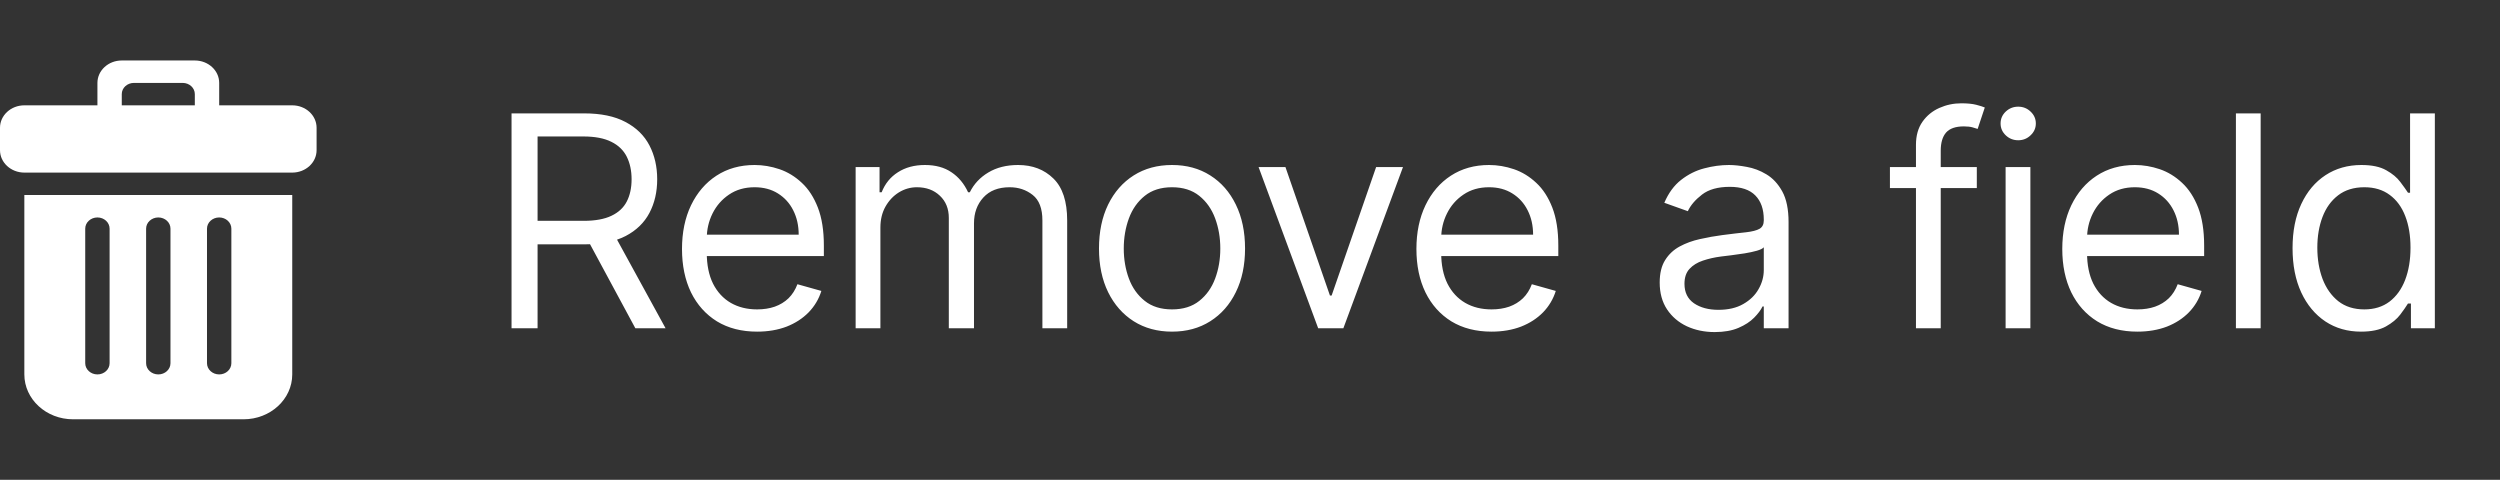 <svg width="99" height="19" viewBox="0 0 99 19" fill="none" xmlns="http://www.w3.org/2000/svg">
<rect x="0" y="0" width="99" height="19" fill="#333333" stroke="none"/>
<path fill-rule="evenodd" clip-rule="evenodd" d="M3.375 9.055C3.375 8.81 3.591 8.611 3.858 8.611C4.124 8.611 4.34 8.81 4.34 9.055V14.383C4.34 14.629 4.124 14.827 3.858 14.827C3.591 14.827 3.375 14.629 3.375 14.383V9.055ZM5.786 9.055C5.786 8.81 6.002 8.611 6.269 8.611C6.535 8.611 6.751 8.81 6.751 9.055V14.383C6.751 14.629 6.535 14.827 6.269 14.827C6.002 14.827 5.786 14.629 5.786 14.383V9.055ZM8.197 9.055C8.197 8.81 8.414 8.611 8.68 8.611C8.946 8.611 9.162 8.81 9.162 9.055V14.383C9.162 14.629 8.946 14.827 8.68 14.827C8.414 14.827 8.197 14.629 8.197 14.383V9.055ZM0.964 14.827C0.964 15.808 1.828 16.604 2.893 16.604H9.644C10.709 16.604 11.573 15.808 11.573 14.827V7.723H0.964V14.827ZM7.715 4.171H4.822V3.727C4.822 3.481 5.038 3.283 5.304 3.283H7.233C7.499 3.283 7.715 3.481 7.715 3.727V4.171ZM11.573 4.171H8.68V3.283C8.68 2.792 8.248 2.395 7.715 2.395H4.822C4.29 2.395 3.858 2.792 3.858 3.283V4.171H0.964C0.432 4.171 0 4.569 0 5.059V5.947C0 6.437 0.432 6.834 0.964 6.835H11.574C12.106 6.834 12.537 6.437 12.537 5.947V5.059C12.537 4.569 12.105 4.171 11.573 4.171Z" fill="white"/>
<path d="M20.257 13V4.49H23.133C23.797 4.49 24.343 4.603 24.77 4.831C25.196 5.055 25.512 5.364 25.717 5.757C25.922 6.151 26.025 6.598 26.025 7.099C26.025 7.601 25.922 8.045 25.717 8.433C25.512 8.821 25.198 9.126 24.774 9.347C24.35 9.566 23.808 9.676 23.149 9.676H20.822V8.745H23.116C23.57 8.745 23.936 8.678 24.213 8.545C24.493 8.412 24.695 8.224 24.82 7.98C24.947 7.734 25.011 7.44 25.011 7.099C25.011 6.759 24.947 6.461 24.82 6.206C24.692 5.951 24.489 5.754 24.209 5.616C23.929 5.475 23.559 5.404 23.099 5.404H21.288V13H20.257ZM24.263 9.177L26.357 13H25.16L23.099 9.177H24.263ZM29.982 13.133C29.367 13.133 28.837 12.997 28.391 12.726C27.948 12.451 27.606 12.069 27.364 11.579C27.126 11.086 27.007 10.512 27.007 9.859C27.007 9.205 27.126 8.629 27.364 8.13C27.606 7.629 27.941 7.238 28.37 6.958C28.802 6.676 29.306 6.534 29.883 6.534C30.215 6.534 30.543 6.59 30.867 6.7C31.192 6.811 31.487 6.991 31.753 7.241C32.019 7.487 32.23 7.814 32.388 8.221C32.546 8.629 32.625 9.13 32.625 9.726V10.141H27.705V9.293H31.628C31.628 8.933 31.556 8.612 31.412 8.329C31.271 8.047 31.068 7.824 30.805 7.66C30.545 7.497 30.237 7.415 29.883 7.415C29.492 7.415 29.154 7.512 28.869 7.706C28.586 7.897 28.369 8.147 28.216 8.454C28.064 8.762 27.988 9.091 27.988 9.443V10.008C27.988 10.49 28.071 10.899 28.237 11.234C28.406 11.566 28.64 11.82 28.939 11.994C29.239 12.166 29.586 12.252 29.982 12.252C30.24 12.252 30.473 12.216 30.68 12.144C30.891 12.069 31.073 11.958 31.225 11.812C31.377 11.662 31.495 11.476 31.578 11.255L32.526 11.521C32.426 11.842 32.258 12.125 32.023 12.368C31.787 12.609 31.496 12.798 31.15 12.934C30.804 13.066 30.415 13.133 29.982 13.133ZM33.883 13V6.617H34.83V7.615H34.913C35.047 7.274 35.261 7.009 35.558 6.821C35.854 6.63 36.21 6.534 36.626 6.534C37.047 6.534 37.397 6.63 37.677 6.821C37.959 7.009 38.18 7.274 38.337 7.615H38.404C38.567 7.285 38.813 7.023 39.139 6.829C39.466 6.633 39.858 6.534 40.316 6.534C40.886 6.534 41.353 6.713 41.716 7.07C42.079 7.425 42.26 7.978 42.26 8.728V13H41.279V8.728C41.279 8.257 41.151 7.921 40.893 7.719C40.635 7.516 40.332 7.415 39.983 7.415C39.534 7.415 39.187 7.551 38.94 7.822C38.694 8.091 38.57 8.432 38.57 8.845V13H37.573V8.629C37.573 8.266 37.455 7.973 37.22 7.752C36.984 7.527 36.681 7.415 36.31 7.415C36.055 7.415 35.817 7.483 35.595 7.619C35.376 7.755 35.199 7.943 35.063 8.184C34.93 8.422 34.864 8.698 34.864 9.011V13H33.883ZM46.412 13.133C45.836 13.133 45.33 12.996 44.895 12.722C44.463 12.447 44.125 12.064 43.882 11.571C43.641 11.078 43.52 10.501 43.52 9.842C43.52 9.177 43.641 8.597 43.882 8.101C44.125 7.605 44.463 7.22 44.895 6.946C45.33 6.671 45.836 6.534 46.412 6.534C46.988 6.534 47.492 6.671 47.925 6.946C48.36 7.22 48.698 7.605 48.939 8.101C49.182 8.597 49.304 9.177 49.304 9.842C49.304 10.501 49.182 11.078 48.939 11.571C48.698 12.064 48.36 12.447 47.925 12.722C47.492 12.996 46.988 13.133 46.412 13.133ZM46.412 12.252C46.85 12.252 47.21 12.14 47.492 11.915C47.775 11.691 47.984 11.396 48.12 11.03C48.256 10.665 48.324 10.268 48.324 9.842C48.324 9.415 48.256 9.018 48.12 8.649C47.984 8.281 47.775 7.983 47.492 7.756C47.21 7.529 46.85 7.415 46.412 7.415C45.974 7.415 45.614 7.529 45.332 7.756C45.049 7.983 44.84 8.281 44.704 8.649C44.569 9.018 44.501 9.415 44.501 9.842C44.501 10.268 44.569 10.665 44.704 11.03C44.84 11.396 45.049 11.691 45.332 11.915C45.614 12.14 45.974 12.252 46.412 12.252ZM55.558 6.617L53.197 13H52.2L49.84 6.617H50.904L52.666 11.704H52.732L54.494 6.617H55.558ZM59.066 13.133C58.451 13.133 57.92 12.997 57.474 12.726C57.031 12.451 56.689 12.069 56.448 11.579C56.209 11.086 56.09 10.512 56.09 9.859C56.09 9.205 56.209 8.629 56.448 8.13C56.689 7.629 57.024 7.238 57.453 6.958C57.886 6.676 58.39 6.534 58.966 6.534C59.298 6.534 59.627 6.59 59.951 6.7C60.275 6.811 60.57 6.991 60.836 7.241C61.102 7.487 61.314 7.814 61.472 8.221C61.63 8.629 61.709 9.13 61.709 9.726V10.141H56.788V9.293H60.711C60.711 8.933 60.639 8.612 60.495 8.329C60.354 8.047 60.152 7.824 59.888 7.66C59.628 7.497 59.321 7.415 58.966 7.415C58.575 7.415 58.237 7.512 57.952 7.706C57.669 7.897 57.452 8.147 57.3 8.454C57.147 8.762 57.071 9.091 57.071 9.443V10.008C57.071 10.49 57.154 10.899 57.32 11.234C57.489 11.566 57.724 11.82 58.023 11.994C58.322 12.166 58.669 12.252 59.066 12.252C59.323 12.252 59.556 12.216 59.764 12.144C59.974 12.069 60.156 11.958 60.308 11.812C60.461 11.662 60.578 11.476 60.661 11.255L61.609 11.521C61.509 11.842 61.341 12.125 61.106 12.368C60.87 12.609 60.58 12.798 60.233 12.934C59.887 13.066 59.498 13.133 59.066 13.133ZM67.901 13.15C67.497 13.15 67.13 13.073 66.8 12.921C66.471 12.766 66.209 12.543 66.015 12.252C65.821 11.958 65.724 11.604 65.724 11.188C65.724 10.823 65.796 10.526 65.94 10.299C66.084 10.069 66.277 9.889 66.518 9.759C66.759 9.629 67.025 9.532 67.316 9.468C67.609 9.401 67.904 9.349 68.201 9.31C68.588 9.26 68.903 9.223 69.144 9.198C69.388 9.17 69.565 9.124 69.676 9.061C69.789 8.997 69.846 8.886 69.846 8.728V8.695C69.846 8.285 69.734 7.966 69.51 7.739C69.288 7.512 68.951 7.399 68.5 7.399C68.032 7.399 67.665 7.501 67.399 7.706C67.133 7.911 66.946 8.13 66.838 8.363L65.907 8.03C66.073 7.642 66.295 7.34 66.572 7.124C66.852 6.905 67.156 6.753 67.486 6.667C67.818 6.579 68.145 6.534 68.467 6.534C68.672 6.534 68.907 6.559 69.173 6.609C69.442 6.656 69.701 6.754 69.95 6.904C70.202 7.054 70.411 7.279 70.578 7.581C70.744 7.883 70.827 8.288 70.827 8.795V13H69.846V12.136H69.796C69.73 12.274 69.619 12.422 69.464 12.58C69.309 12.738 69.102 12.873 68.845 12.983C68.587 13.094 68.273 13.15 67.901 13.15ZM68.051 12.269C68.439 12.269 68.766 12.193 69.032 12.04C69.3 11.888 69.503 11.691 69.638 11.45C69.777 11.209 69.846 10.956 69.846 10.69V9.792C69.805 9.842 69.713 9.888 69.572 9.929C69.433 9.968 69.273 10.003 69.09 10.033C68.91 10.061 68.734 10.086 68.562 10.108C68.393 10.127 68.256 10.144 68.151 10.158C67.896 10.191 67.658 10.245 67.436 10.32C67.217 10.392 67.04 10.501 66.904 10.648C66.771 10.792 66.705 10.989 66.705 11.238C66.705 11.579 66.831 11.836 67.083 12.011C67.338 12.183 67.66 12.269 68.051 12.269ZM78.282 6.617V7.448H74.841V6.617H78.282ZM75.872 13V5.736C75.872 5.371 75.958 5.066 76.129 4.822C76.301 4.578 76.524 4.396 76.799 4.274C77.073 4.152 77.362 4.091 77.667 4.091C77.908 4.091 78.105 4.11 78.257 4.149C78.409 4.188 78.523 4.224 78.598 4.257L78.315 5.105C78.265 5.088 78.196 5.067 78.108 5.042C78.022 5.018 77.908 5.005 77.767 5.005C77.443 5.005 77.209 5.087 77.064 5.25C76.923 5.414 76.853 5.653 76.853 5.969V13H75.872ZM79.422 13V6.617H80.403V13H79.422ZM79.921 5.554C79.73 5.554 79.565 5.489 79.427 5.358C79.291 5.228 79.223 5.072 79.223 4.889C79.223 4.706 79.291 4.549 79.427 4.419C79.565 4.289 79.73 4.224 79.921 4.224C80.112 4.224 80.276 4.289 80.411 4.419C80.55 4.549 80.619 4.706 80.619 4.889C80.619 5.072 80.55 5.228 80.411 5.358C80.276 5.489 80.112 5.554 79.921 5.554ZM84.641 13.133C84.026 13.133 83.496 12.997 83.05 12.726C82.606 12.451 82.264 12.069 82.023 11.579C81.785 11.086 81.666 10.512 81.666 9.859C81.666 9.205 81.785 8.629 82.023 8.13C82.264 7.629 82.6 7.238 83.029 6.958C83.461 6.676 83.965 6.534 84.541 6.534C84.874 6.534 85.202 6.59 85.526 6.7C85.85 6.811 86.145 6.991 86.411 7.241C86.677 7.487 86.889 7.814 87.047 8.221C87.205 8.629 87.284 9.13 87.284 9.726V10.141H82.364V9.293H86.287C86.287 8.933 86.215 8.612 86.071 8.329C85.929 8.047 85.727 7.824 85.464 7.66C85.204 7.497 84.896 7.415 84.541 7.415C84.151 7.415 83.813 7.512 83.528 7.706C83.245 7.897 83.028 8.147 82.875 8.454C82.723 8.762 82.647 9.091 82.647 9.443V10.008C82.647 10.49 82.73 10.899 82.896 11.234C83.065 11.566 83.299 11.82 83.598 11.994C83.897 12.166 84.245 12.252 84.641 12.252C84.899 12.252 85.132 12.216 85.339 12.144C85.55 12.069 85.731 11.958 85.884 11.812C86.036 11.662 86.154 11.476 86.237 11.255L87.184 11.521C87.085 11.842 86.917 12.125 86.681 12.368C86.446 12.609 86.155 12.798 85.809 12.934C85.463 13.066 85.073 13.133 84.641 13.133ZM89.522 4.49V13H88.542V4.49H89.522ZM93.495 13.133C92.963 13.133 92.493 12.999 92.086 12.73C91.679 12.458 91.36 12.076 91.13 11.583C90.9 11.087 90.785 10.501 90.785 9.825C90.785 9.155 90.9 8.573 91.13 8.08C91.36 7.587 91.68 7.206 92.09 6.937C92.5 6.669 92.974 6.534 93.511 6.534C93.927 6.534 94.255 6.604 94.496 6.742C94.74 6.878 94.925 7.033 95.053 7.207C95.183 7.379 95.284 7.52 95.356 7.631H95.439V4.49H96.42V13H95.473V12.019H95.356C95.284 12.136 95.182 12.283 95.049 12.46C94.916 12.634 94.726 12.791 94.48 12.929C94.233 13.065 93.905 13.133 93.495 13.133ZM93.628 12.252C94.021 12.252 94.353 12.149 94.625 11.944C94.896 11.737 95.103 11.45 95.244 11.084C95.385 10.716 95.456 10.291 95.456 9.809C95.456 9.332 95.387 8.915 95.248 8.558C95.11 8.198 94.905 7.918 94.633 7.719C94.362 7.516 94.026 7.415 93.628 7.415C93.212 7.415 92.866 7.522 92.589 7.735C92.314 7.946 92.108 8.232 91.97 8.595C91.834 8.955 91.766 9.36 91.766 9.809C91.766 10.263 91.835 10.676 91.974 11.047C92.115 11.415 92.323 11.709 92.597 11.928C92.874 12.144 93.218 12.252 93.628 12.252Z" fill="white"/>
</svg>
